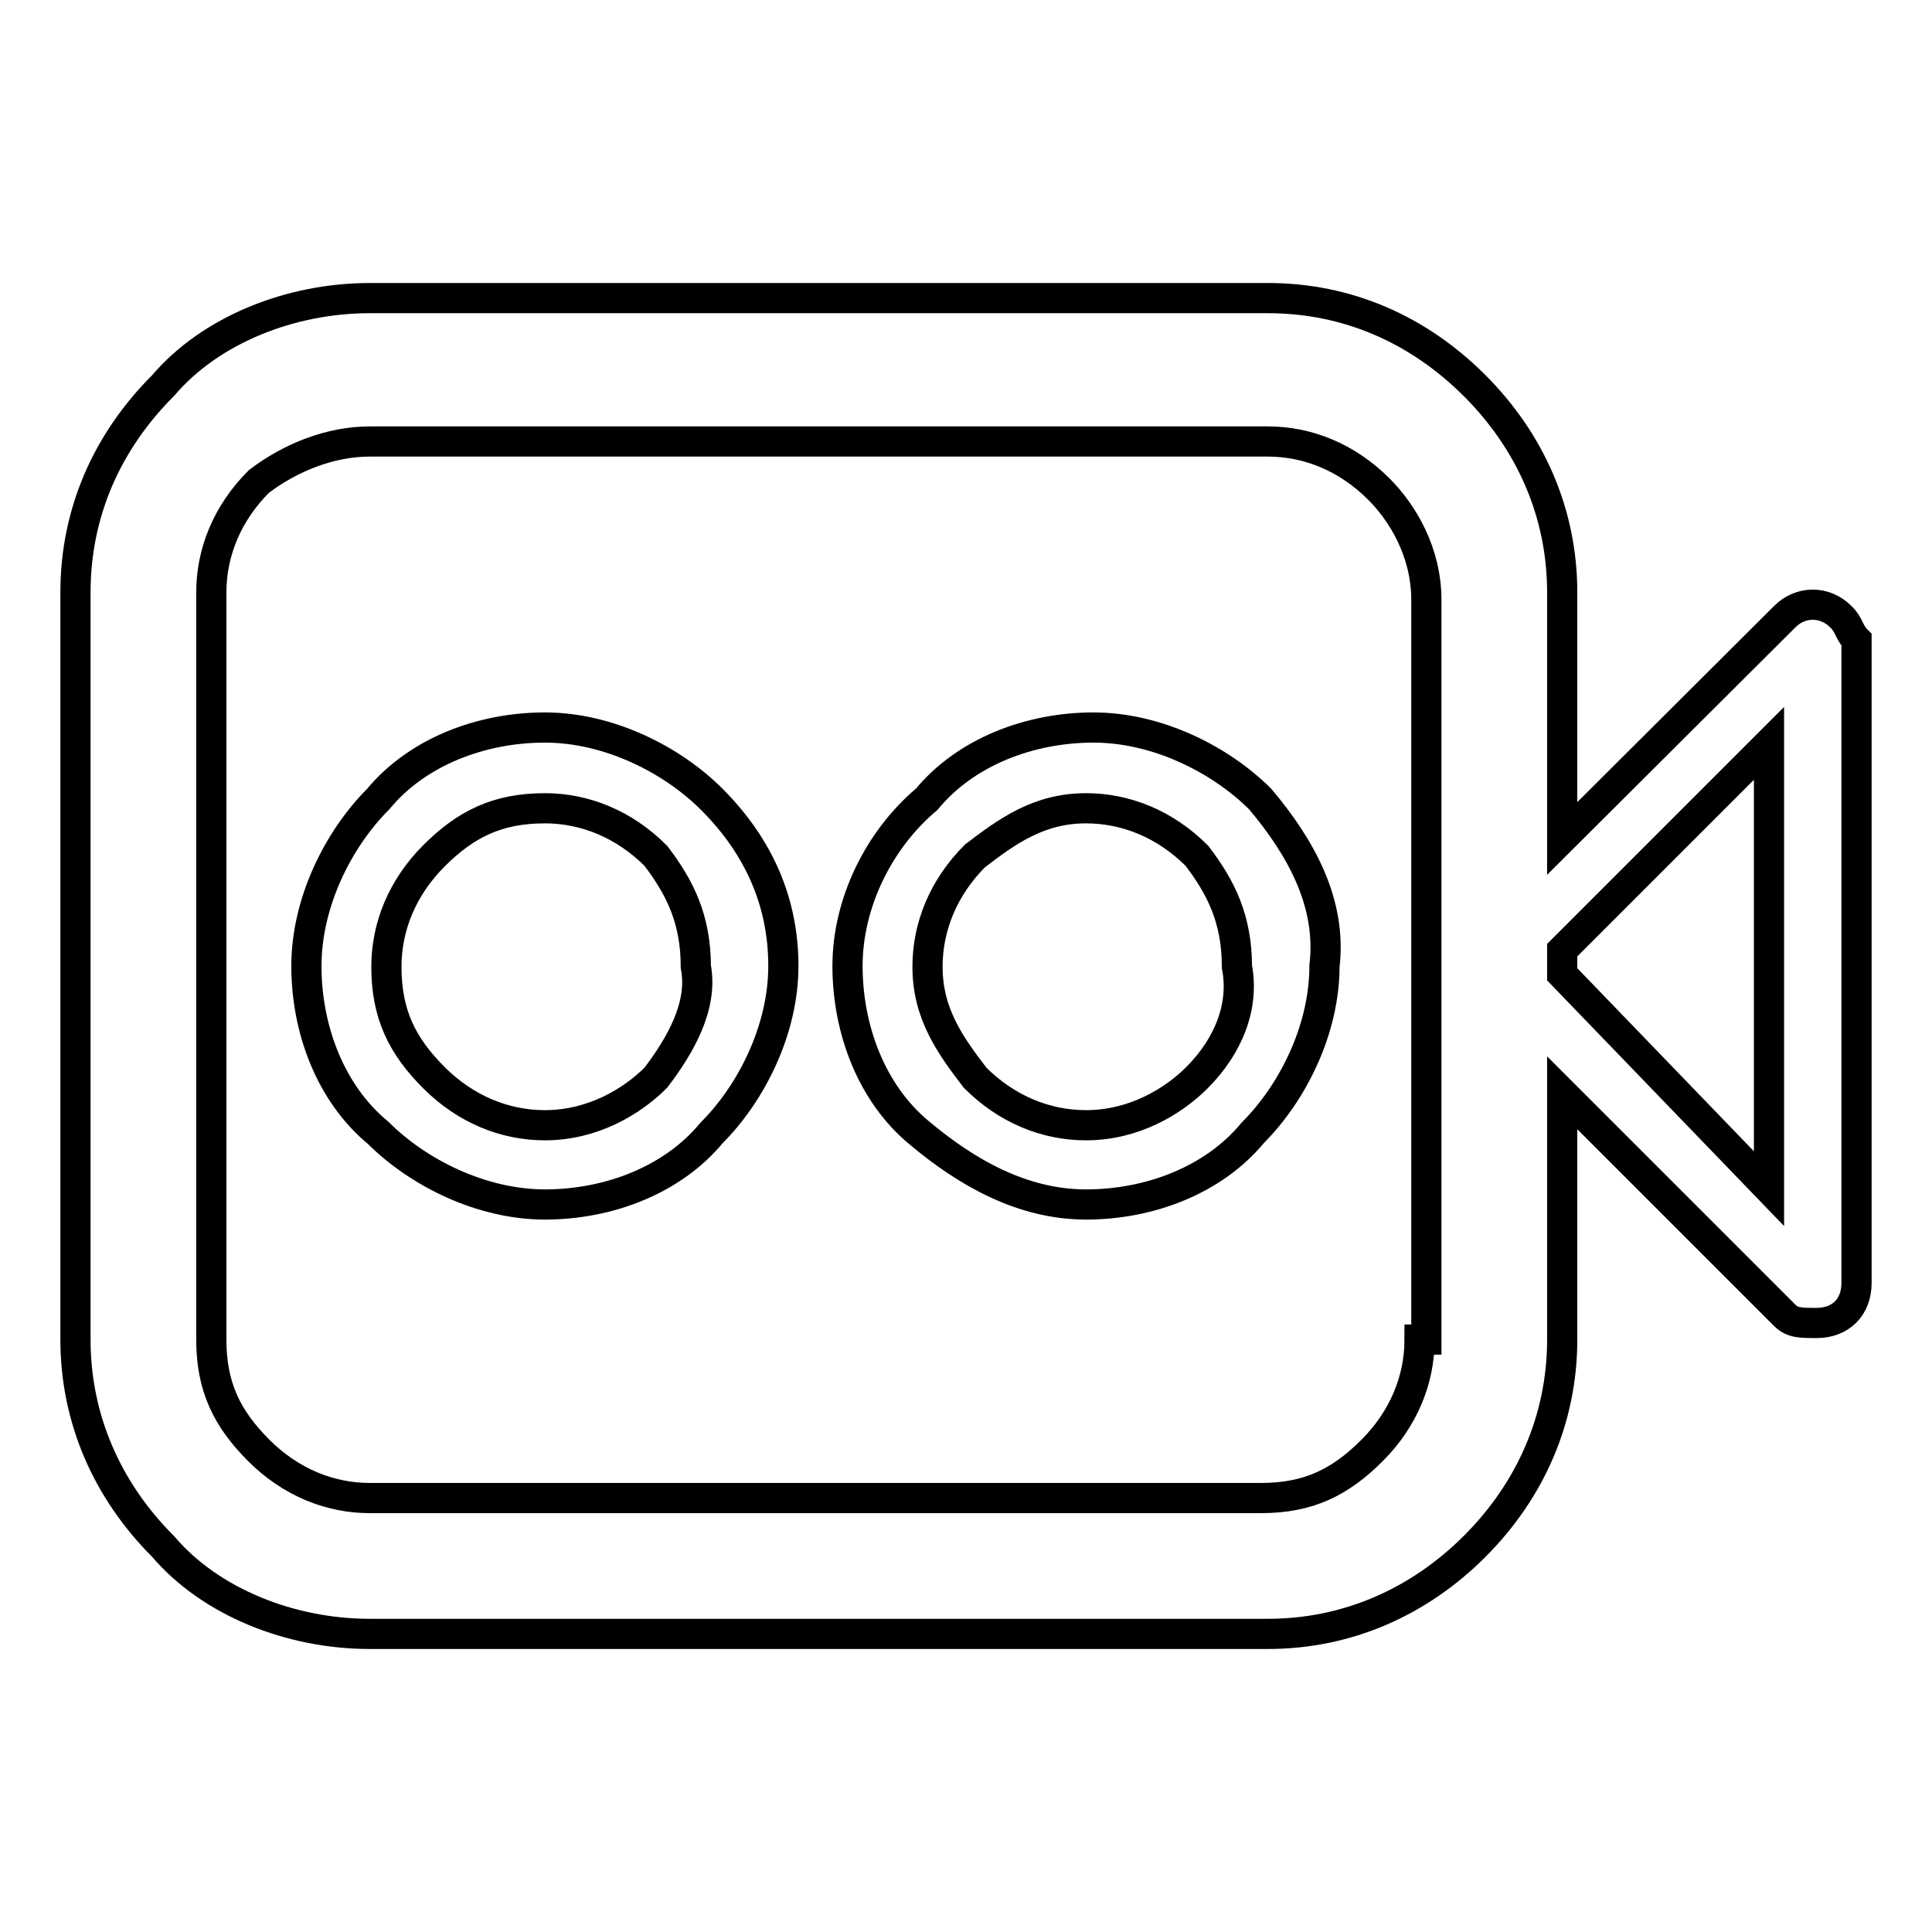 <?xml version="1.0" encoding="utf-8"?>
<!-- Svg Vector Icons : http://www.onlinewebfonts.com/icon -->
<!DOCTYPE svg PUBLIC "-//W3C//DTD SVG 1.1//EN" "http://www.w3.org/Graphics/SVG/1.1/DTD/svg11.dtd">
<svg version="1.1" xmlns="http://www.w3.org/2000/svg" xmlns:xlink="http://www.w3.org/1999/xlink" x="0px" y="0px" viewBox="0 0 256 256" enable-background="new 0 0 256 256" xml:space="preserve">
<g> <path stroke-width="4" fill-opacity="0" stroke="#000000"  d="M167,105.9c-5.3-5.3-13.7-9.5-22.1-9.5s-16.9,3.2-22.1,9.5c-6.3,5.3-10.5,13.7-10.5,22.1 c0,8.4,3.2,16.9,9.5,22.1c6.3,5.3,13.7,9.5,22.1,9.5s16.9-3.2,22.1-9.5c5.3-5.3,9.5-13.7,9.5-22.1 C176.5,119.6,172.3,112.2,167,105.9L167,105.9z M158.6,142.8c-3.2,3.2-8.4,6.3-14.7,6.3c-5.3,0-10.5-2.1-14.7-6.3 c-3.2-4.2-6.3-8.4-6.3-14.7c0-5.3,2.1-10.5,6.3-14.7c4.2-3.2,8.4-6.3,14.7-6.3c5.3,0,10.5,2.1,14.7,6.3c3.2,4.2,5.3,8.4,5.3,14.7 C164.9,133.3,162.8,138.6,158.6,142.8z M243.9,81.7c-2.1-2.1-5.3-2.1-7.4,0L207,111.1V78.5c0-10.5-4.2-20-11.6-27.4 S178.6,39.5,168,39.5H49c-10.5,0-21.1,4.2-27.4,11.6C14.2,58.5,10,67.9,10,78.5v99c0,10.5,4.2,20,11.6,27.4 c6.3,7.4,16.9,11.6,27.4,11.6H168c10.5,0,20-4.2,27.4-11.6s11.6-16.9,11.6-27.4v-32.7l29.5,29.5c1,1,2.1,1,4.2,1 c3.2,0,5.3-2.1,5.3-5.3V84.8C245,83.8,245,82.7,243.9,81.7L243.9,81.7z M188.1,177.5c0,5.3-2.1,10.5-6.3,14.7 c-4.2,4.2-8.4,6.3-14.7,6.3H49c-5.3,0-10.5-2.1-14.7-6.3c-4.2-4.2-6.3-8.4-6.3-14.7V78.5c0-5.3,2.1-10.5,6.3-14.7 c4.2-3.2,9.5-5.3,14.7-5.3H168c5.3,0,10.5,2.1,14.7,6.3c3.2,3.2,6.3,8.4,6.3,14.7v98H188.1L188.1,177.5z M234.4,157.5L207,129.1 v-3.2l27.4-27.4V157.5L234.4,157.5z M94.3,105.9c-5.3-5.3-13.7-9.5-22.1-9.5c-8.4,0-16.9,3.2-22.1,9.5c-5.3,5.3-9.5,13.7-9.5,22.1 c0,8.4,3.2,16.9,9.5,22.1c5.3,5.3,13.7,9.5,22.1,9.5c8.4,0,16.9-3.2,22.1-9.5c5.3-5.3,9.5-13.7,9.5-22.1 C103.8,119.6,100.6,112.2,94.3,105.9z M86.9,142.8c-3.2,3.2-8.4,6.3-14.7,6.3c-5.3,0-10.5-2.1-14.7-6.3c-4.2-4.2-6.3-8.4-6.3-14.7 c0-5.3,2.1-10.5,6.3-14.7c4.2-4.2,8.4-6.3,14.7-6.3c5.3,0,10.5,2.1,14.7,6.3c3.2,4.2,5.3,8.4,5.3,14.7 C93.2,133.3,90.1,138.6,86.9,142.8z"/></g>
</svg>